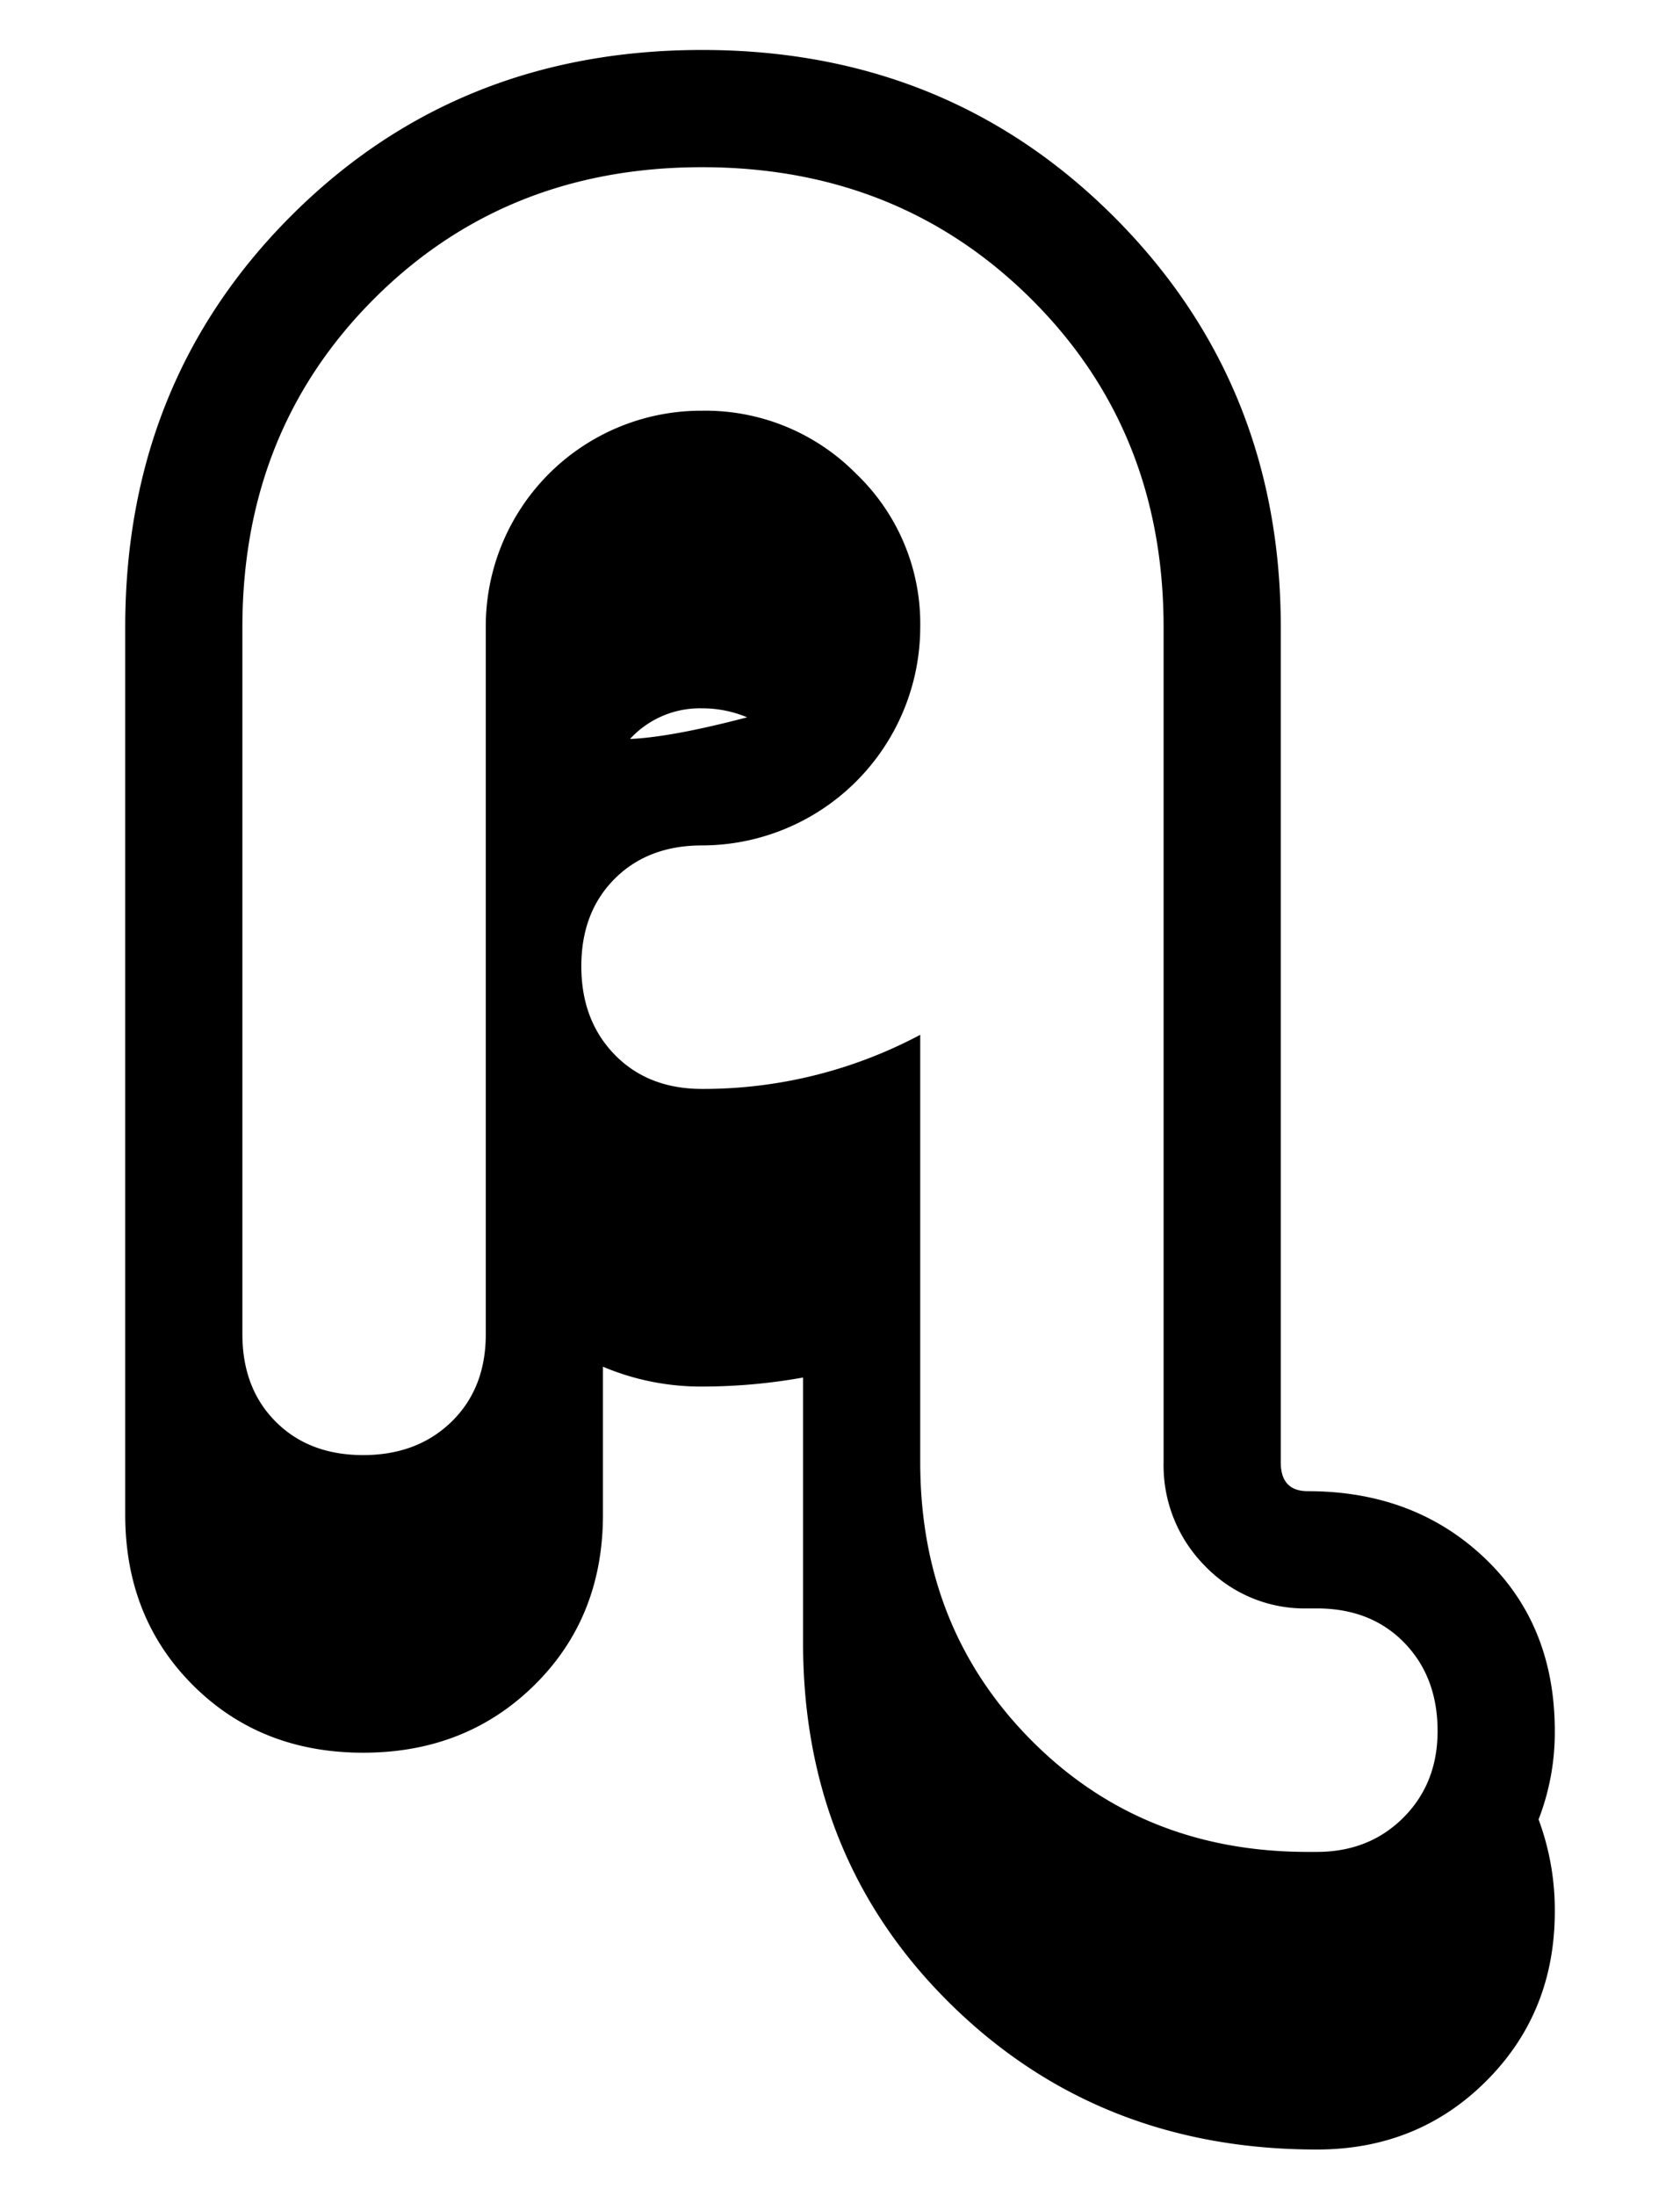 <svg xmlns="http://www.w3.org/2000/svg" width="411" height="537" viewBox="0 0 411 537">
<defs>
    <style>
      .cls-1 {
        fill-rule: evenodd;
      }
    </style>
  </defs>
  <path id="A" class="cls-1" d="M376.4,444.862a58.8,58.8,0,0,0,3.969-21.61q0-26.028-17.2-42.339T319.946,364.6q-6.615,0-6.615-7.056V153.345q0-59.538-40.8-100.333T171.762,12.217q-59.984,0-100.554,40.574T30.634,153.345V370.329q0,25.139,16.538,41.677t41.677,16.538q25.138,0,41.9-16.538t16.758-41.677V334.165a61.51,61.51,0,0,0,24.257,4.851,139.823,139.823,0,0,0,24.7-2.205v64.831q0,52.921,36.164,88.425t89.528,35.5q24.694,0,41.456-16.759t16.759-41.456a63.529,63.529,0,0,0-3.969-22.492h0ZM154.121,180.688a23.219,23.219,0,0,1,17.641-7.5,28.444,28.444,0,0,1,11.025,2.2q-18.522,4.859-28.666,5.292h0Zm189.2,263.733q-8.382,8.373-21.169,8.379h-2.2q-40.581,0-67.7-27.343t-27.123-67.918V253.016a112.962,112.962,0,0,1-53.364,13.231q-13.231,0-21.39-8.379t-8.159-21.611q0-13.23,8.159-21.389t21.39-8.159a53.457,53.457,0,0,0,53.364-53.364,50.7,50.7,0,0,0-15.657-37.487,51.781,51.781,0,0,0-37.707-15.436,52.7,52.7,0,0,0-52.923,52.923V326.226q0,13.232-8.38,21.39t-21.61,8.159q-13.231,0-21.39-8.159T59.3,326.226V153.345q0-48.064,32.195-80.267t80.267-32.195q48.065,0,80.487,32.195t32.415,80.267V357.539A34.871,34.871,0,0,0,294.808,382.9a33.774,33.774,0,0,0,25.138,10.364h2.2q13.231,0,21.39,8.38t8.159,21.61Q351.7,436.038,343.32,444.421Z"/>
</svg>

